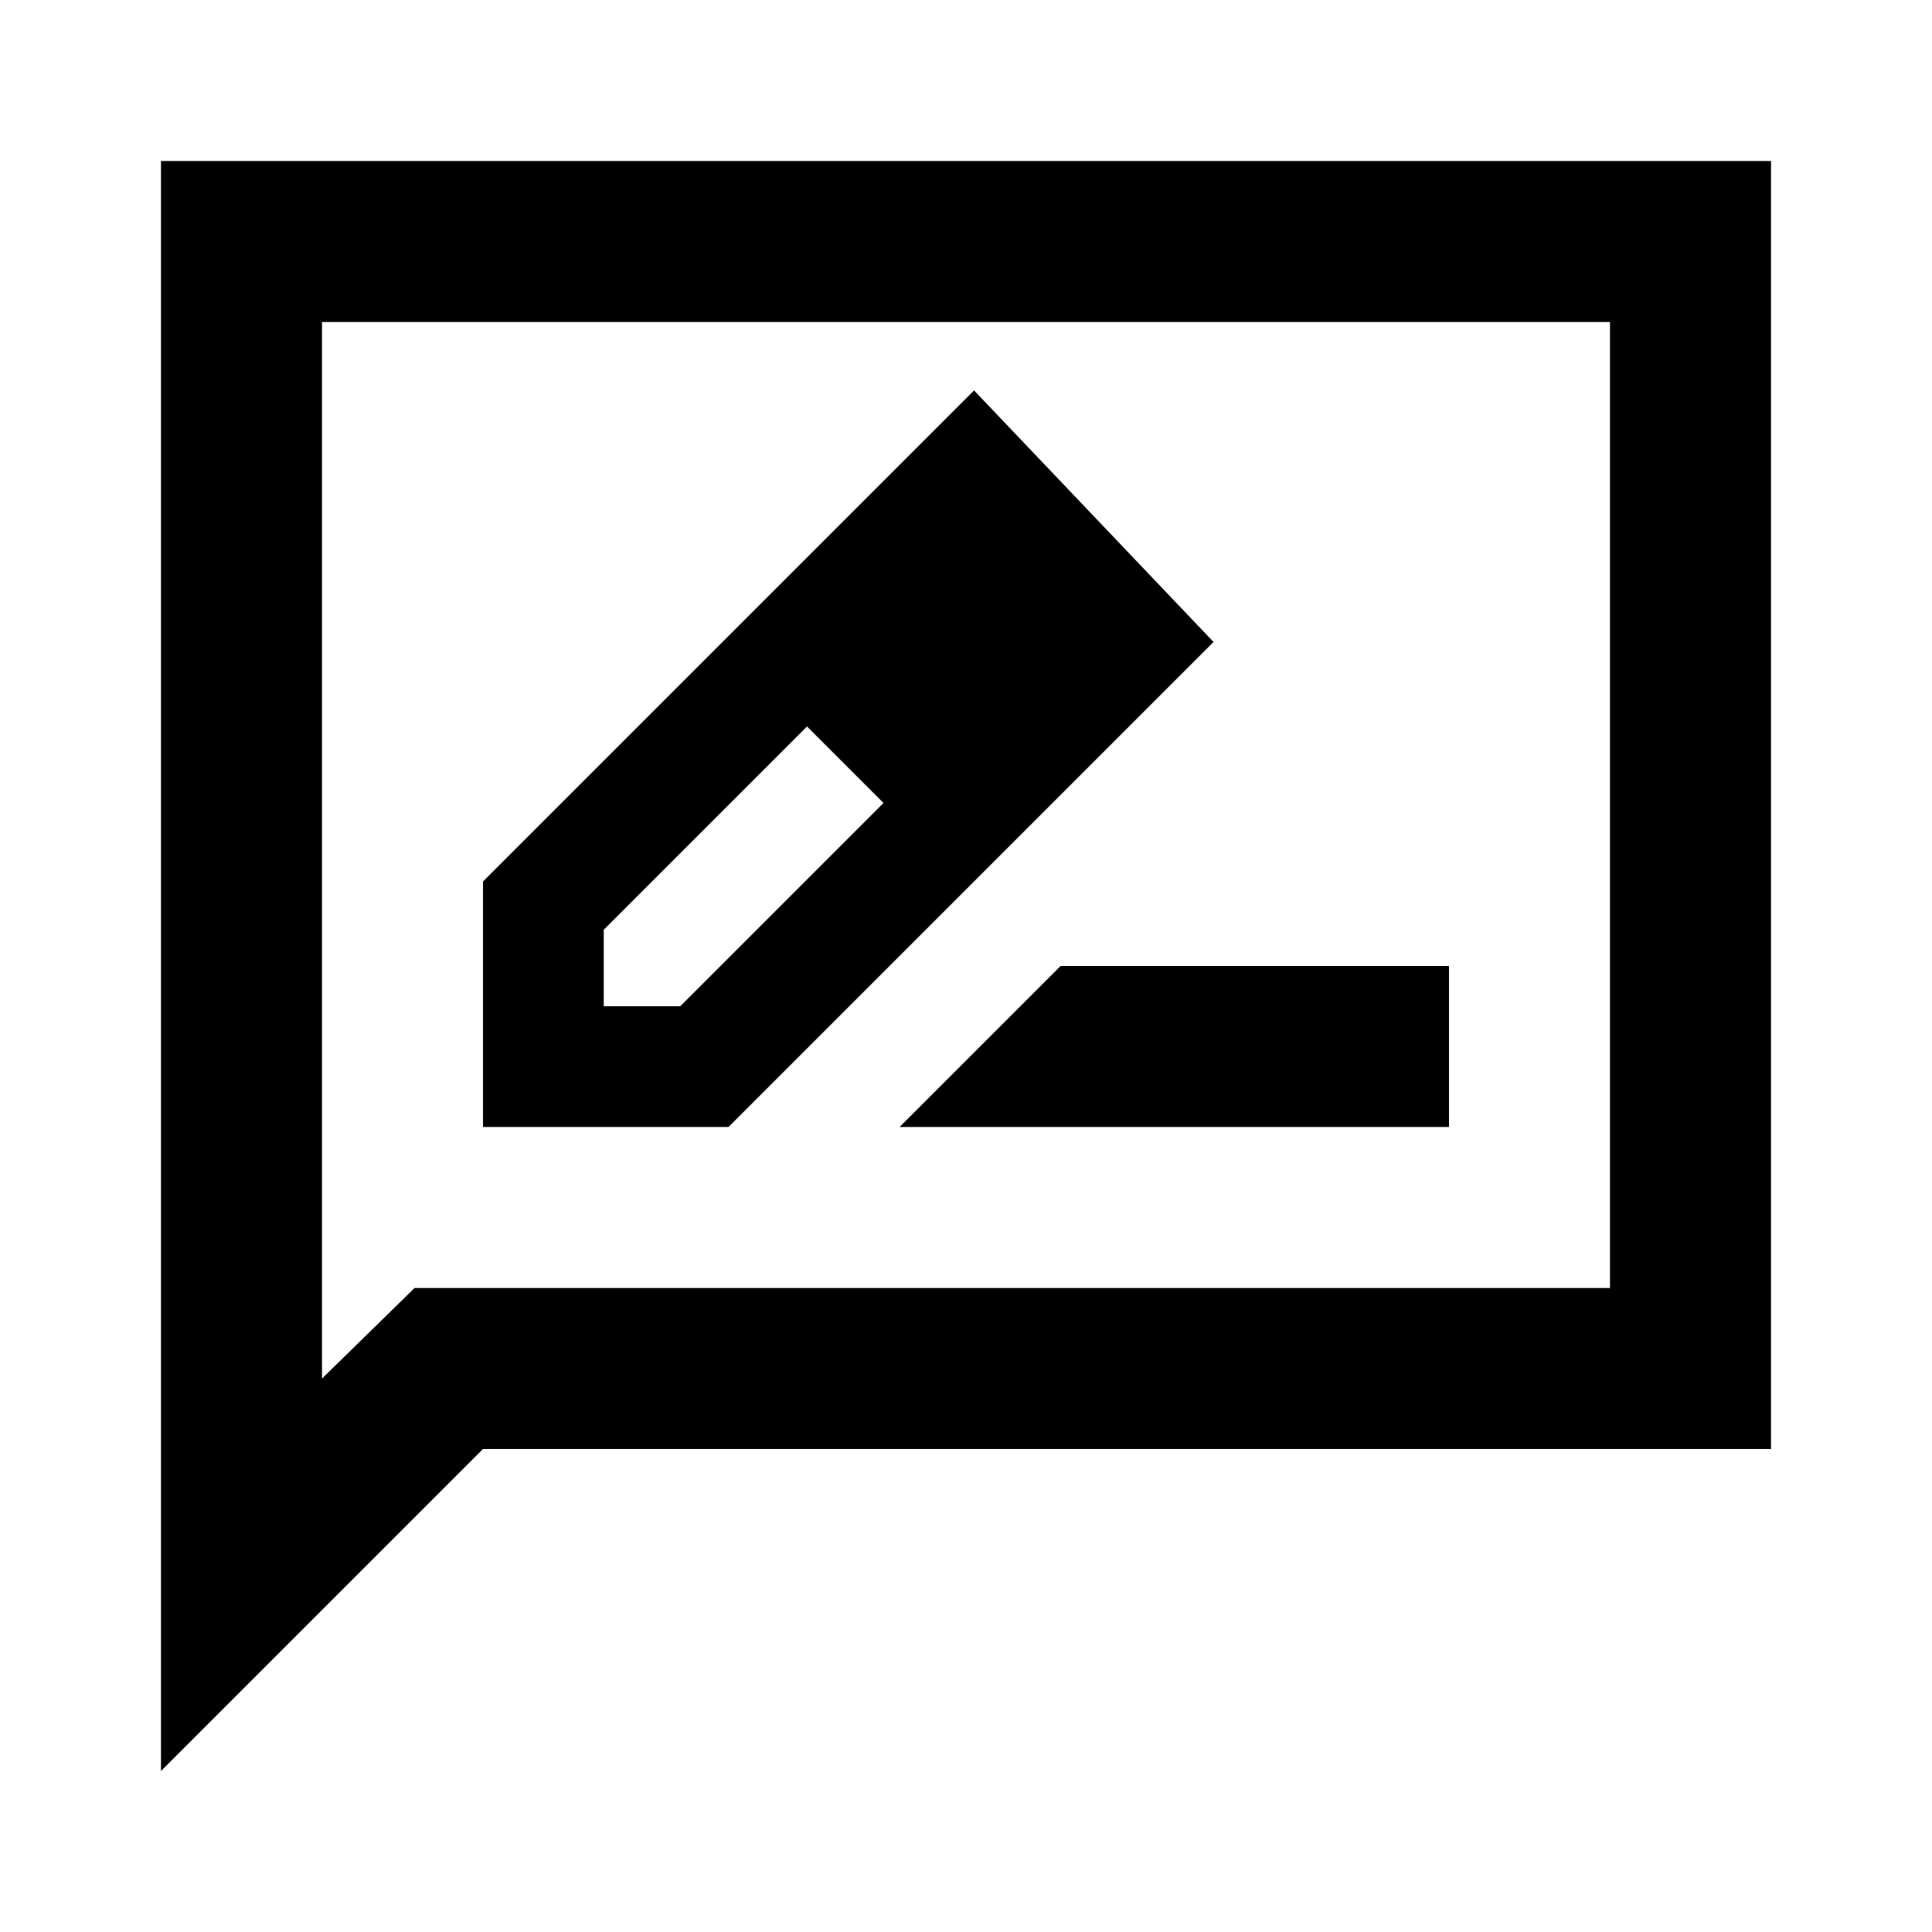 <?xml version="1.0" encoding="utf-8"?>
<!-- Generator: www.svgicons.com -->
<svg xmlns="http://www.w3.org/2000/svg" width="800" height="800" viewBox="0 0 24 24">
<path fill="currentColor" d="M6 14h3.05l6.025-6.025L12.1 4.85L6 10.95zm7-6.075L12.075 7zM7.5 12.5v-.95l2.525-2.525l.5.45l.45.5L8.45 12.5zm3.025-3.025l.45.5l-.95-.95zm.65 4.525H18v-2h-4.825zM2 22V2h20v16H6zm3.15-6H20V4H4v13.125zM4 16V4z"/>
</svg>